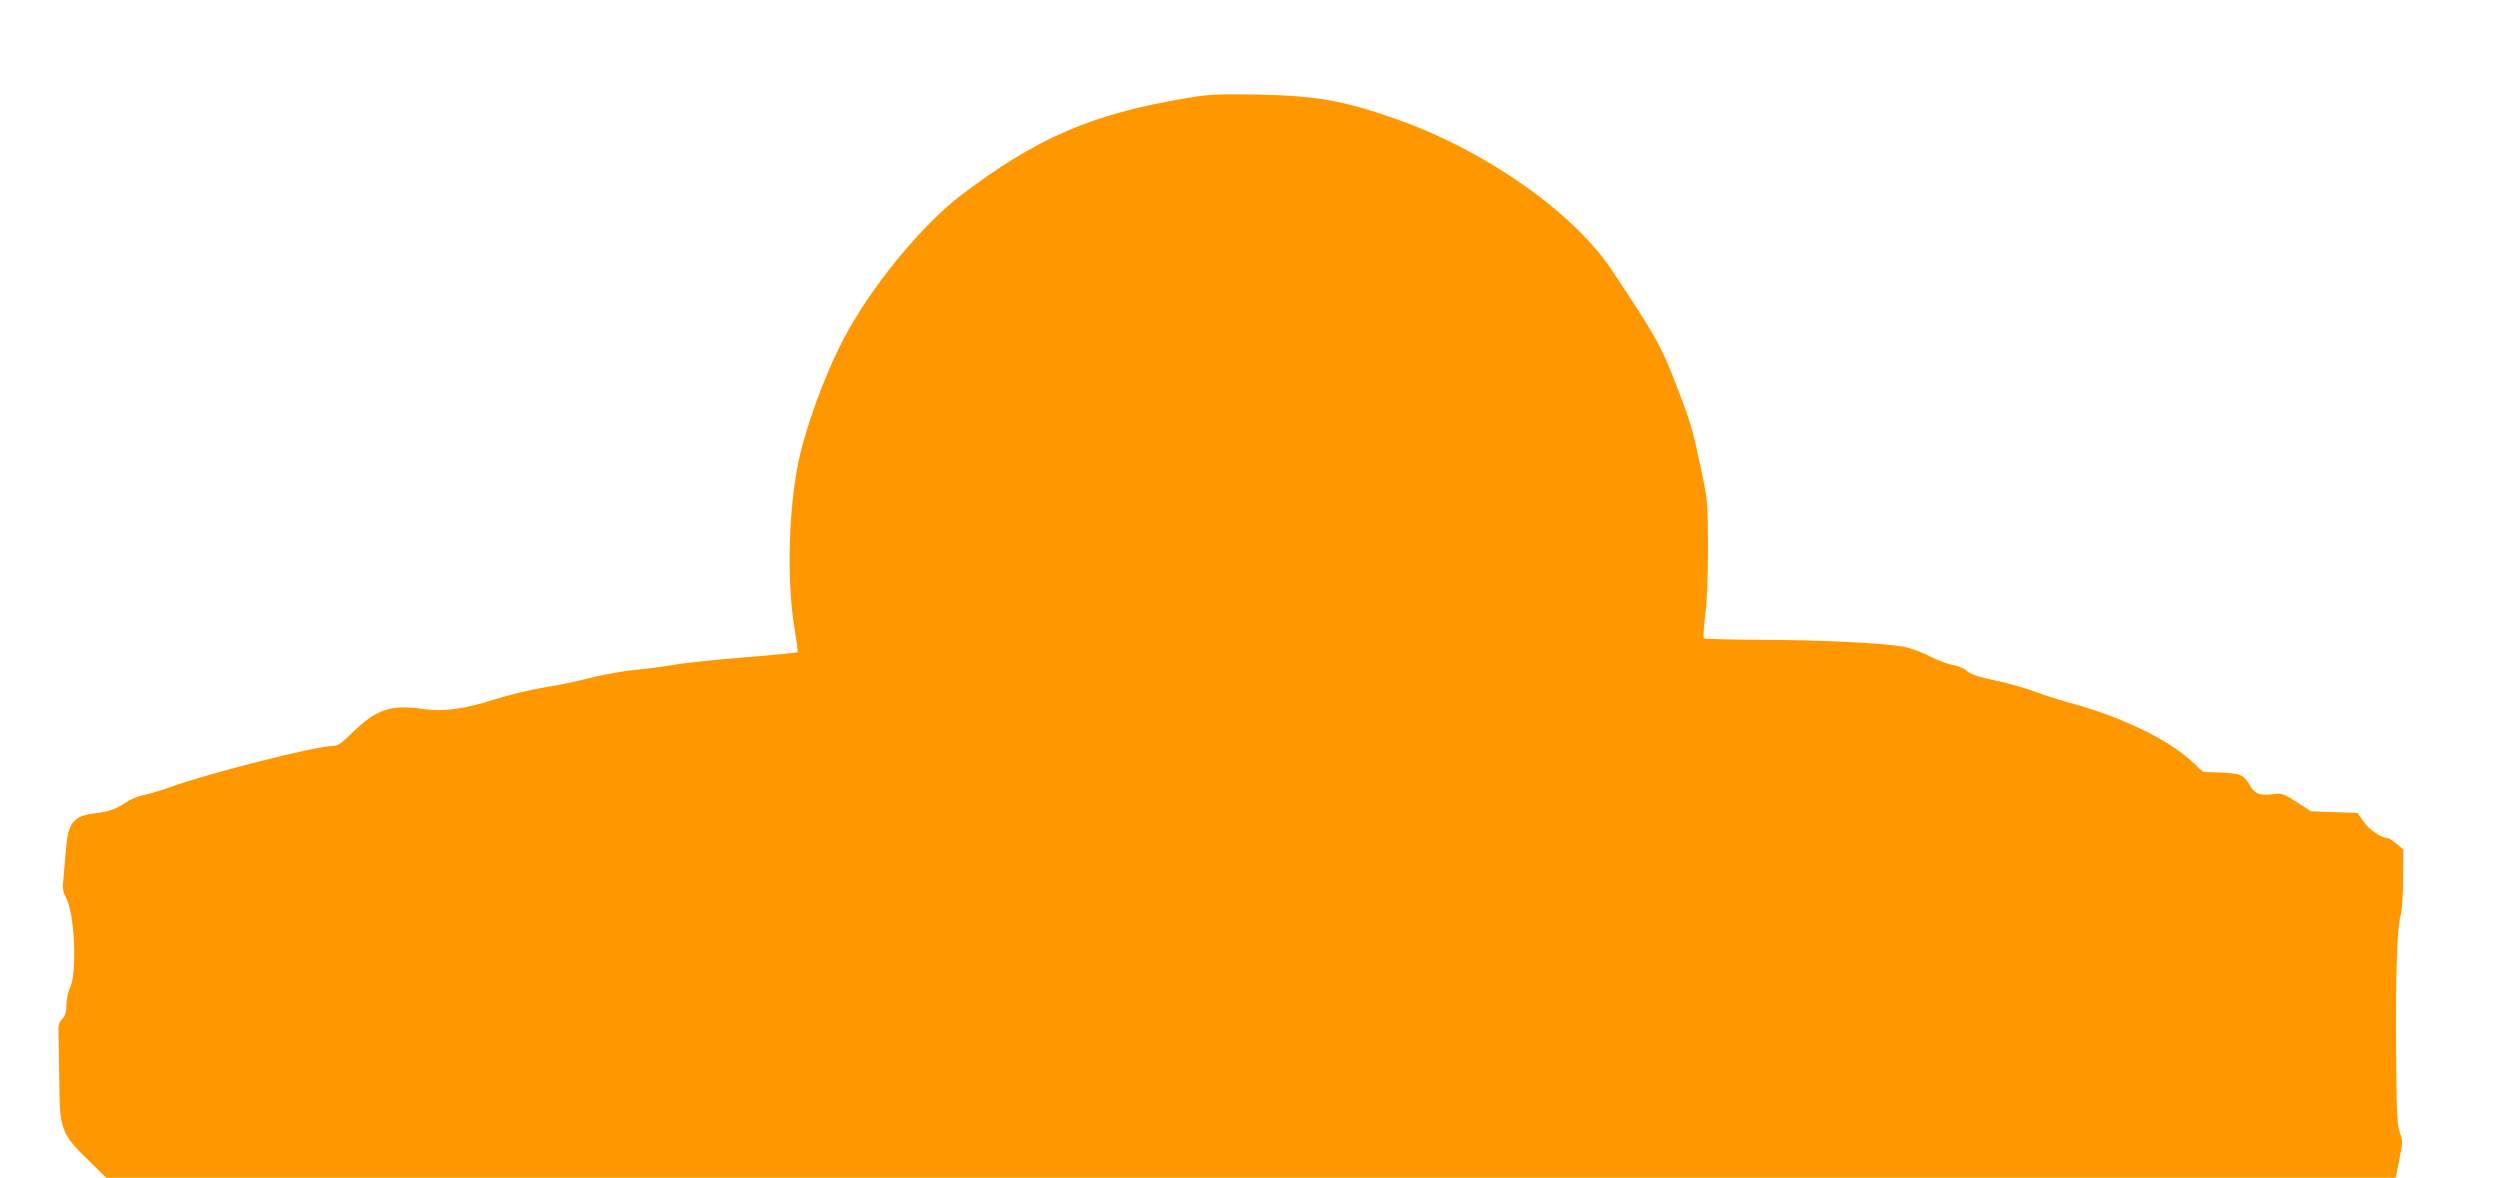 <?xml version="1.0" standalone="no"?>
<!DOCTYPE svg PUBLIC "-//W3C//DTD SVG 20010904//EN"
 "http://www.w3.org/TR/2001/REC-SVG-20010904/DTD/svg10.dtd">
<svg version="1.0" xmlns="http://www.w3.org/2000/svg"
 width="1280pt" height="603pt" viewBox="0 0 1280 603"
 preserveAspectRatio="xMidYMid meet">
<g transform="translate(0,603) scale(0.1,-0.1)"
fill="#ff9800" stroke="none">
<path d="M6065 5526 c-478 -81 -761 -204 -1145 -496 -202 -154 -458 -466 -598
-730 -102 -192 -207 -483 -241 -670 -46 -254 -51 -598 -12 -825 10 -60 17
-112 15 -114 -2 -3 -127 -15 -277 -27 -149 -12 -310 -29 -357 -38 -47 -8 -137
-20 -200 -26 -63 -6 -164 -25 -225 -40 -60 -16 -168 -39 -240 -50 -71 -12
-184 -39 -250 -60 -155 -50 -261 -64 -361 -51 -173 25 -244 2 -370 -120 -61
-60 -75 -69 -108 -69 -78 0 -630 -140 -813 -206 -54 -19 -120 -40 -148 -45
-27 -5 -68 -22 -91 -38 -48 -33 -88 -47 -164 -56 -103 -13 -132 -49 -142 -179
-4 -50 -10 -118 -13 -152 -6 -52 -4 -67 15 -105 42 -81 55 -375 20 -452 -11
-23 -20 -64 -20 -91 0 -37 -6 -56 -21 -73 -19 -20 -22 -32 -19 -105 1 -46 3
-155 4 -243 2 -215 13 -244 145 -372 l95 -93 5861 0 5861 0 19 94 c17 89 17
98 2 138 -14 36 -17 101 -19 413 -3 401 5 632 23 698 7 23 13 107 13 190 l1
148 -35 29 c-19 16 -41 30 -48 30 -31 0 -93 43 -121 84 l-30 44 -119 4 -119 4
-73 47 c-69 44 -77 47 -121 41 -71 -9 -94 0 -123 50 -30 51 -46 57 -159 61
l-78 3 -52 49 c-125 118 -368 235 -642 308 -55 15 -131 40 -170 55 -38 15
-126 40 -195 55 -91 19 -132 33 -150 50 -14 13 -45 26 -70 30 -25 4 -79 24
-120 45 -41 22 -102 43 -135 49 -110 19 -417 34 -717 35 -163 1 -300 4 -304 8
-4 5 -1 59 7 120 9 70 14 202 14 348 -1 232 -1 237 -38 410 -41 190 -50 224
-108 375 -91 241 -111 278 -346 631 -196 296 -647 613 -1101 773 -274 97 -413
121 -722 127 -201 3 -240 1 -365 -20z"/>
</g>
</svg>
